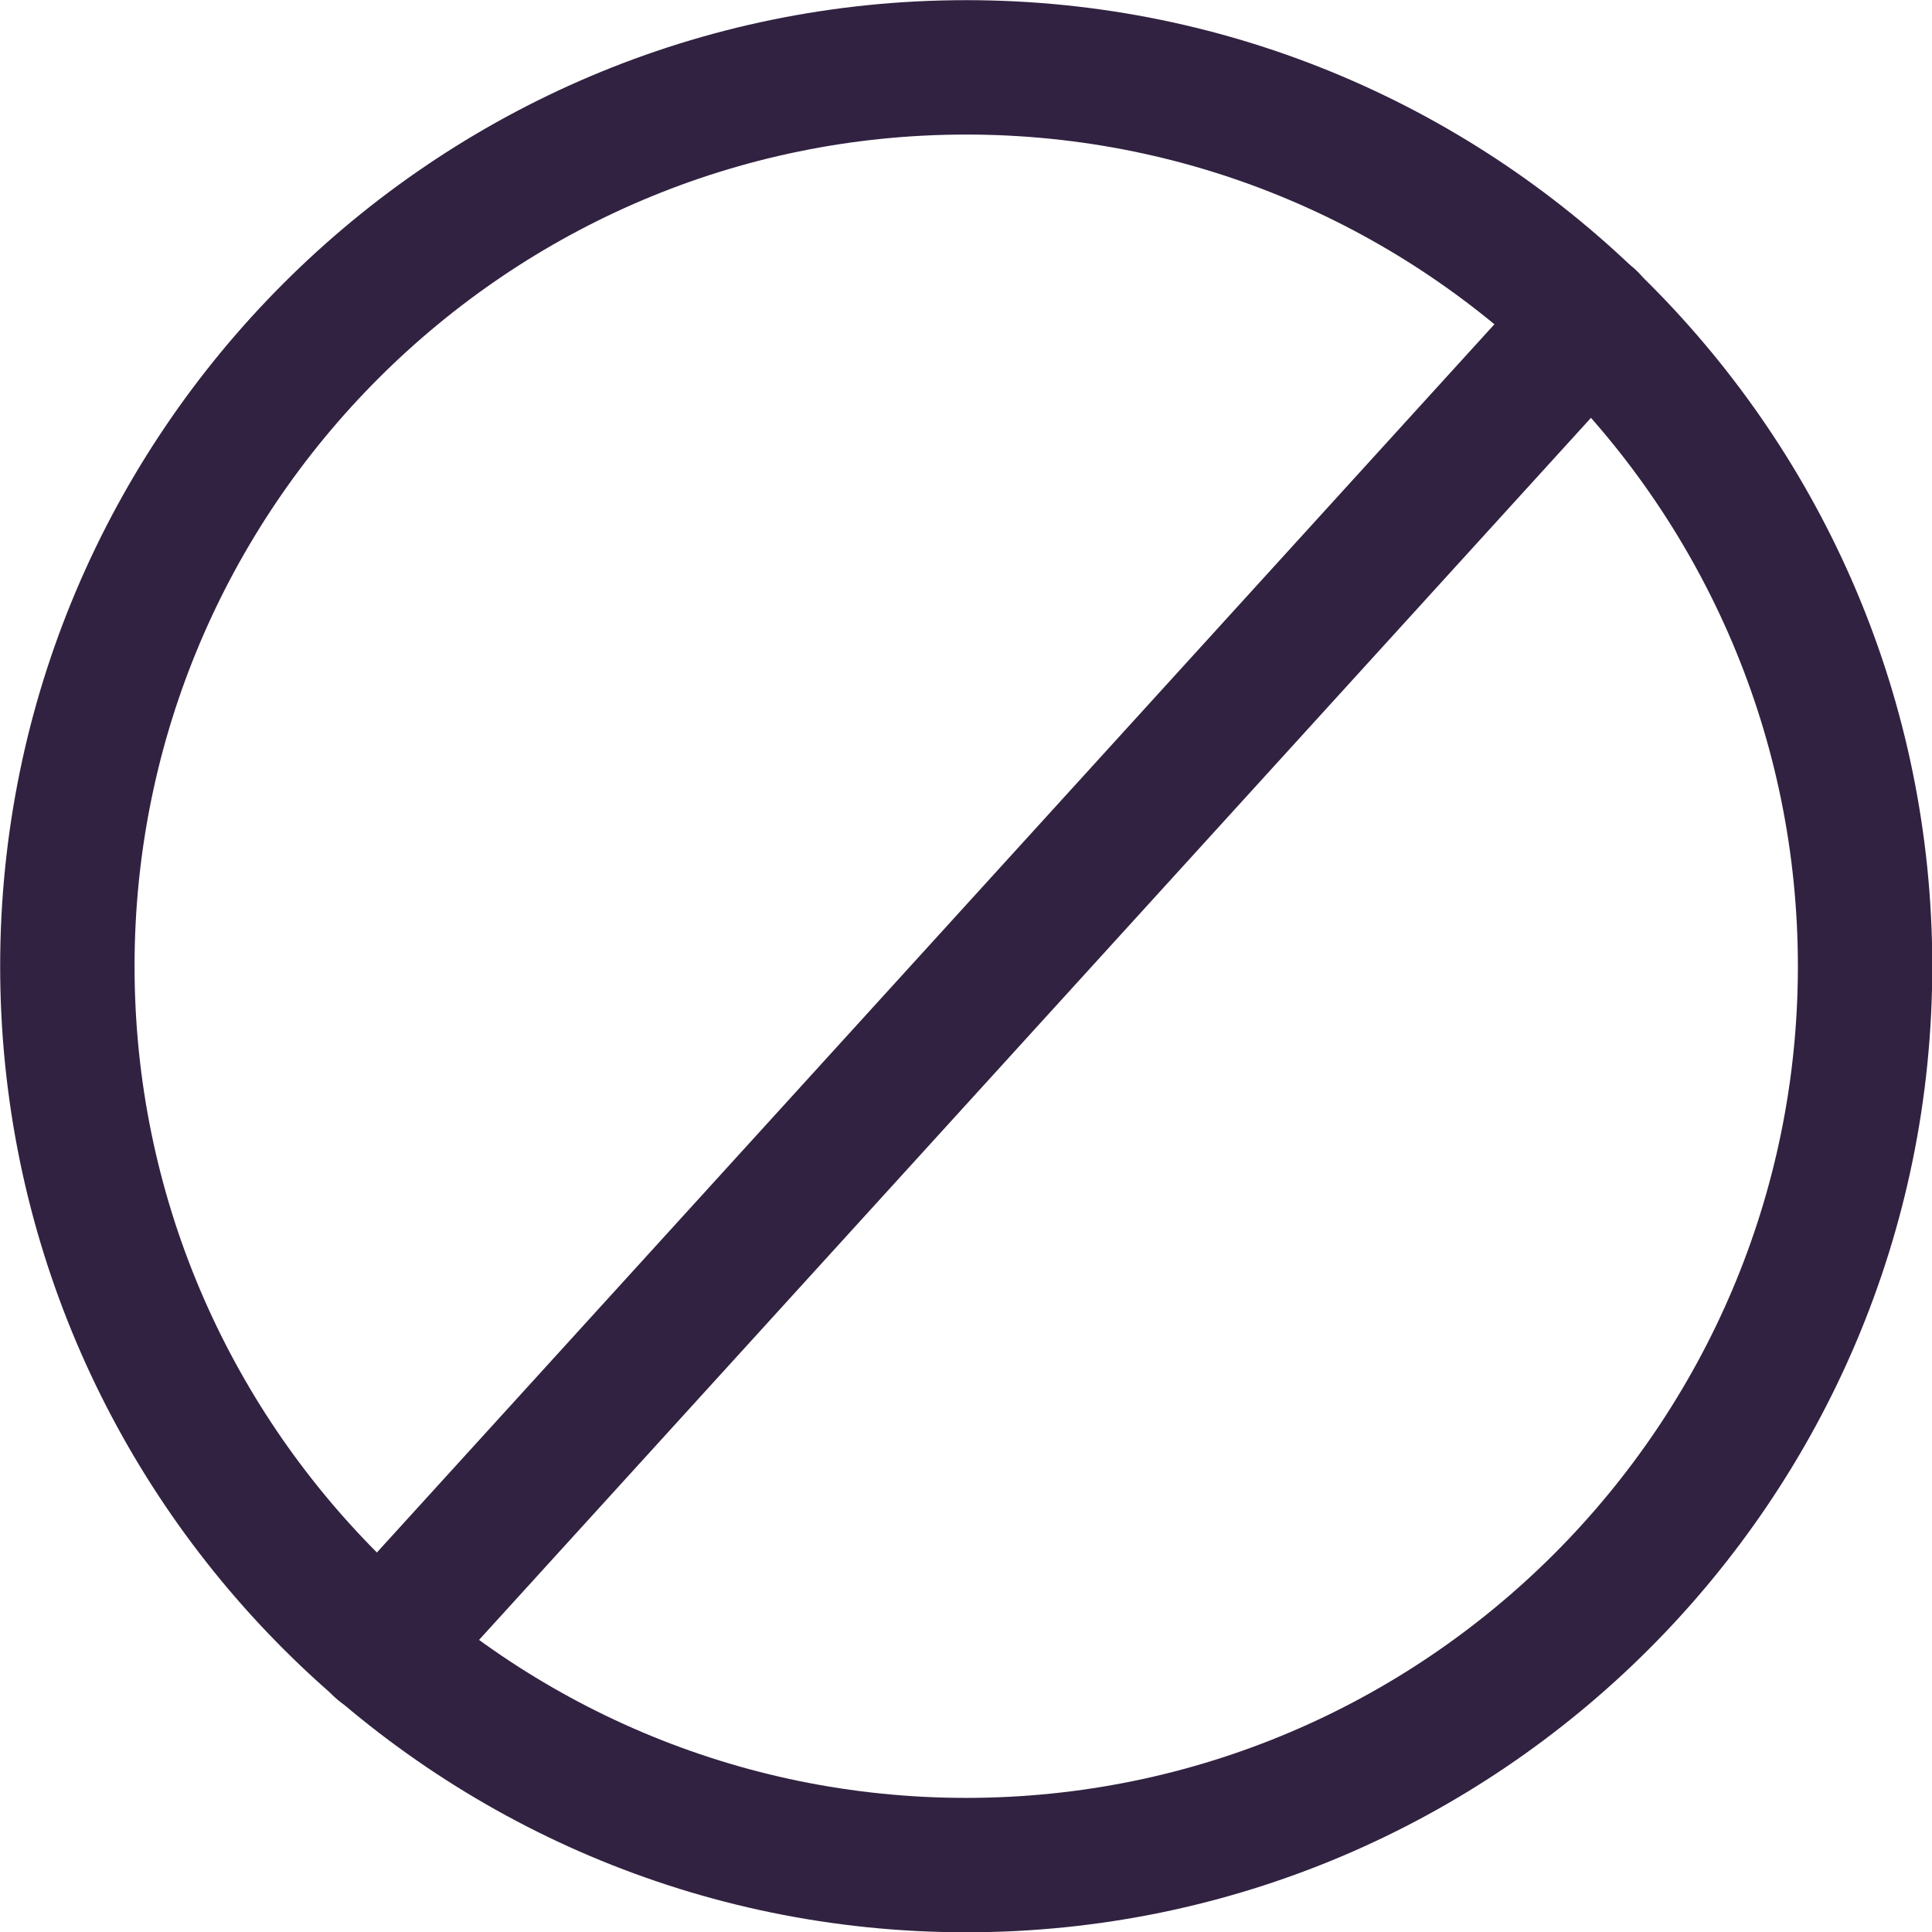 <?xml version="1.0" encoding="UTF-8" standalone="no"?><svg xmlns="http://www.w3.org/2000/svg" xmlns:xlink="http://www.w3.org/1999/xlink" fill="#000000" height="359.4" preserveAspectRatio="xMidYMid meet" version="1" viewBox="117.9 117.9 359.4 359.4" width="359.4" zoomAndPan="magnify"><g fill="#312241" id="change1_1"><path d="M 297.641 142.93 C 212.332 142.93 142.93 212.332 142.93 297.641 C 142.93 382.949 212.332 452.352 297.641 452.352 C 382.945 452.352 452.352 382.949 452.352 297.641 C 452.352 212.332 382.945 142.93 297.641 142.93 Z M 297.641 477.352 C 198.547 477.352 117.93 396.734 117.93 297.641 C 117.93 198.547 198.547 117.93 297.641 117.93 C 396.73 117.93 477.352 198.547 477.352 297.641 C 477.352 396.734 396.73 477.352 297.641 477.352" fill="inherit"/><path d="M 188.711 437 C 185.711 437 182.699 435.926 180.301 433.746 C 175.195 429.102 174.824 421.195 179.469 416.09 L 404.43 168.844 C 409.078 163.738 416.98 163.363 422.09 168.012 C 427.195 172.656 427.566 180.562 422.922 185.668 L 197.961 432.914 C 195.492 435.625 192.109 437 188.711 437" fill="inherit"/></g></svg>